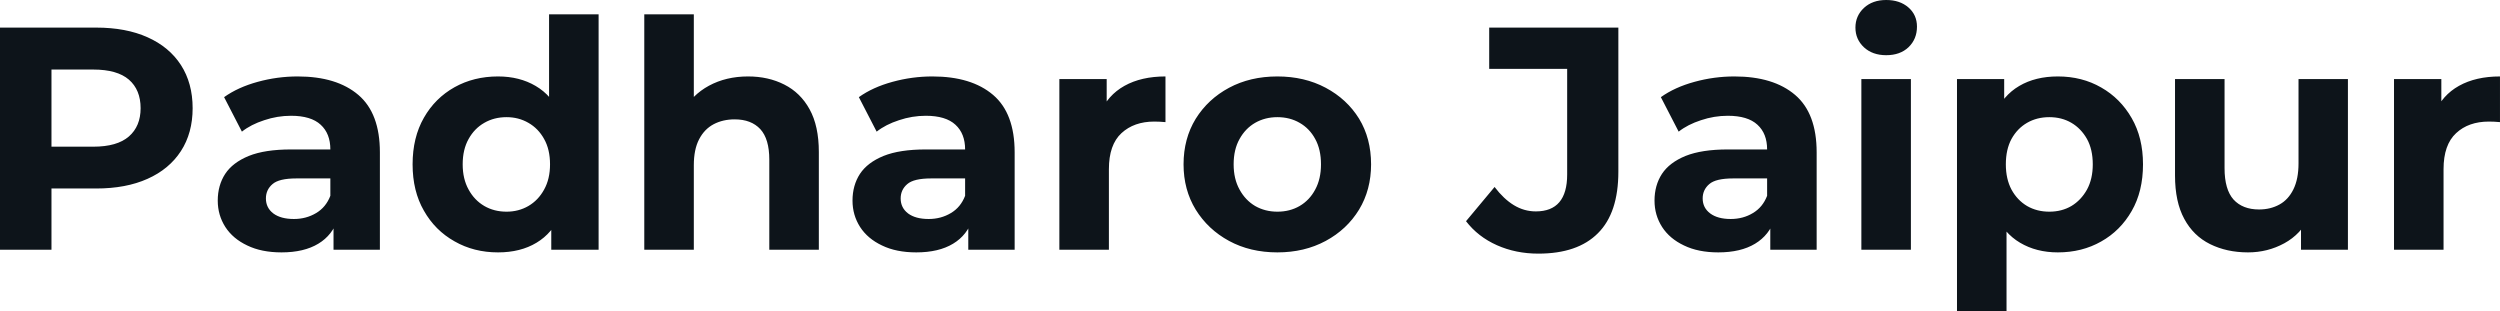 <svg fill="#0d141a" viewBox="0 0 181.171 22.563" height="100%" width="100%" xmlns="http://www.w3.org/2000/svg"><path preserveAspectRatio="none" d="M3.73 18.10L0 18.10L0 2.00L6.97 2.00Q9.13 2.00 10.69 2.70Q12.26 3.40 13.11 4.71Q13.96 6.03 13.96 7.84L13.96 7.84Q13.96 9.64 13.11 10.95Q12.26 12.26 10.69 12.96Q9.13 13.66 6.97 13.66L6.97 13.66L2.07 13.66L3.73 11.98L3.73 18.10ZM3.73 3.27L3.73 12.40L2.07 10.63L6.76 10.63Q8.49 10.63 9.34 9.89Q10.19 9.15 10.19 7.84L10.19 7.84Q10.19 6.51 9.34 5.77Q8.49 5.04 6.76 5.04L6.76 5.04L2.07 5.04L3.73 3.27ZM27.53 18.10L24.17 18.10L24.17 15.69L23.94 15.16L23.94 10.83Q23.94 9.68 23.24 9.04Q22.54 8.39 21.09 8.39L21.09 8.39Q20.10 8.39 19.15 8.71Q18.19 9.02 17.53 9.54L17.53 9.54L16.24 7.04Q17.25 6.32 18.68 5.93Q20.10 5.54 21.57 5.54L21.57 5.54Q24.40 5.54 25.97 6.88Q27.53 8.21 27.53 11.04L27.53 11.04L27.53 18.10ZM20.40 18.29L20.40 18.29Q18.95 18.29 17.92 17.79Q16.88 17.30 16.33 16.45Q15.78 15.59 15.78 14.54L15.78 14.54Q15.78 13.43 16.32 12.60Q16.86 11.78 18.03 11.30Q19.20 10.83 21.09 10.83L21.09 10.83L24.38 10.83L24.38 12.93L21.48 12.93Q20.22 12.93 19.75 13.34Q19.27 13.75 19.27 14.38L19.27 14.38Q19.27 15.06 19.81 15.47Q20.35 15.87 21.30 15.87L21.30 15.87Q22.19 15.87 22.91 15.44Q23.62 15.02 23.94 14.19L23.94 14.19L24.49 15.85Q24.10 17.04 23.07 17.66Q22.03 18.29 20.40 18.29ZM36.09 18.29L36.09 18.29Q34.34 18.29 32.94 17.49Q31.53 16.70 30.72 15.27Q29.90 13.85 29.90 11.91L29.90 11.91Q29.90 9.96 30.72 8.53Q31.53 7.11 32.94 6.32Q34.34 5.54 36.09 5.54L36.09 5.54Q37.65 5.54 38.82 6.23Q40.00 6.92 40.64 8.33Q41.28 9.73 41.28 11.91L41.28 11.91Q41.28 14.08 40.66 15.49Q40.04 16.90 38.88 17.59Q37.72 18.29 36.09 18.29ZM36.71 15.34L36.71 15.34Q37.58 15.34 38.29 14.93Q39.01 14.51 39.43 13.74Q39.86 12.97 39.86 11.91L39.86 11.91Q39.86 10.83 39.43 10.07Q39.01 9.31 38.29 8.90Q37.58 8.49 36.71 8.49L36.71 8.49Q35.81 8.49 35.10 8.90Q34.38 9.31 33.96 10.07Q33.53 10.83 33.53 11.91L33.53 11.91Q33.53 12.97 33.96 13.74Q34.38 14.51 35.10 14.93Q35.81 15.34 36.71 15.34ZM43.38 18.10L39.95 18.10L39.95 15.57L40.02 11.89L39.79 8.23L39.79 1.04L43.38 1.04L43.38 18.10ZM50.28 18.10L46.69 18.10L46.69 1.04L50.28 1.04L50.28 9.15L49.47 8.12Q50.14 6.88 51.38 6.21Q52.62 5.54 54.21 5.54L54.21 5.54Q55.68 5.54 56.84 6.13Q58.01 6.72 58.67 7.92Q59.34 9.13 59.34 11.02L59.34 11.02L59.34 18.10L55.75 18.10L55.75 11.57Q55.75 10.07 55.10 9.36Q54.44 8.65 53.24 8.65L53.24 8.65Q52.39 8.65 51.72 9.00Q51.04 9.36 50.66 10.10Q50.28 10.83 50.28 11.98L50.28 11.98L50.28 18.10ZM73.53 18.10L70.17 18.10L70.17 15.69L69.94 15.16L69.94 10.83Q69.94 9.68 69.24 9.04Q68.54 8.39 67.09 8.39L67.09 8.39Q66.10 8.39 65.15 8.71Q64.19 9.02 63.53 9.54L63.53 9.54L62.24 7.04Q63.25 6.32 64.68 5.93Q66.10 5.54 67.57 5.54L67.57 5.54Q70.40 5.54 71.97 6.88Q73.53 8.21 73.53 11.04L73.53 11.04L73.53 18.10ZM66.40 18.29L66.40 18.29Q64.95 18.29 63.92 17.79Q62.88 17.30 62.33 16.45Q61.78 15.59 61.78 14.54L61.78 14.54Q61.78 13.43 62.32 12.60Q62.86 11.78 64.03 11.30Q65.20 10.83 67.09 10.83L67.09 10.83L70.38 10.83L70.38 12.93L67.48 12.93Q66.22 12.93 65.75 13.34Q65.27 13.75 65.27 14.38L65.27 14.38Q65.27 15.06 65.81 15.47Q66.35 15.87 67.30 15.87L67.30 15.87Q68.19 15.87 68.91 15.44Q69.62 15.02 69.94 14.19L69.94 14.19L70.49 15.85Q70.10 17.04 69.07 17.66Q68.03 18.29 66.40 18.29ZM80.36 18.10L76.77 18.10L76.77 5.73L80.20 5.73L80.20 9.22L79.72 8.21Q80.27 6.90 81.49 6.22Q82.71 5.54 84.46 5.54L84.46 5.54L84.46 8.85Q84.23 8.83 84.04 8.82Q83.86 8.81 83.65 8.81L83.65 8.81Q82.18 8.81 81.27 9.65Q80.36 10.49 80.36 12.26L80.36 12.26L80.36 18.10ZM92.57 18.29L92.57 18.29Q90.60 18.29 89.07 17.46Q87.54 16.63 86.65 15.19Q85.77 13.75 85.77 11.91L85.77 11.91Q85.77 10.05 86.65 8.61Q87.54 7.18 89.07 6.36Q90.60 5.54 92.57 5.54L92.57 5.54Q94.53 5.54 96.07 6.36Q97.61 7.18 98.49 8.60Q99.36 10.03 99.36 11.91L99.36 11.91Q99.36 13.75 98.49 15.19Q97.61 16.63 96.07 17.46Q94.53 18.29 92.57 18.29ZM92.57 15.34L92.57 15.34Q93.47 15.34 94.18 14.93Q94.90 14.51 95.31 13.74Q95.73 12.97 95.73 11.91L95.73 11.91Q95.73 10.83 95.31 10.07Q94.90 9.31 94.18 8.90Q93.47 8.49 92.57 8.49L92.57 8.49Q91.68 8.49 90.96 8.90Q90.25 9.31 89.83 10.07Q89.40 10.83 89.40 11.91L89.40 11.91Q89.40 12.97 89.83 13.74Q90.25 14.51 90.96 14.93Q91.68 15.34 92.57 15.34ZM111.48 18.38L111.48 18.38Q109.85 18.38 108.48 17.77Q107.11 17.16 106.24 16.03L106.24 16.03L108.31 13.55Q108.97 14.42 109.71 14.87Q110.45 15.32 111.30 15.32L111.30 15.32Q113.57 15.32 113.57 12.65L113.57 12.65L113.57 4.99L107.92 4.99L107.92 2.00L117.28 2.00L117.28 12.44Q117.28 15.43 115.80 16.90Q114.33 18.38 111.48 18.38ZM131.65 18.10L128.29 18.10L128.29 15.69L128.06 15.16L128.06 10.83Q128.06 9.68 127.36 9.04Q126.66 8.39 125.21 8.39L125.21 8.39Q124.22 8.39 123.27 8.71Q122.31 9.02 121.65 9.54L121.65 9.54L120.36 7.04Q121.37 6.32 122.80 5.93Q124.22 5.54 125.69 5.54L125.69 5.54Q128.52 5.54 130.09 6.88Q131.65 8.21 131.65 11.04L131.65 11.04L131.65 18.10ZM124.52 18.29L124.52 18.29Q123.07 18.29 122.04 17.79Q121.00 17.30 120.45 16.45Q119.90 15.59 119.90 14.54L119.90 14.54Q119.90 13.43 120.44 12.60Q120.98 11.78 122.15 11.30Q123.33 10.83 125.21 10.83L125.21 10.83L128.50 10.83L128.50 12.93L125.60 12.93Q124.34 12.93 123.87 13.34Q123.39 13.75 123.39 14.38L123.39 14.38Q123.39 15.06 123.94 15.47Q124.48 15.87 125.42 15.87L125.42 15.87Q126.32 15.87 127.03 15.44Q127.74 15.02 128.06 14.19L128.06 14.19L128.62 15.85Q128.22 17.04 127.19 17.66Q126.15 18.29 124.52 18.29ZM138.48 18.10L134.89 18.10L134.89 5.73L138.48 5.73L138.48 18.10ZM136.69 4.00L136.69 4.00Q135.70 4.00 135.08 3.43Q134.46 2.85 134.46 2.00L134.46 2.00Q134.46 1.15 135.08 0.57Q135.70 0 136.69 0L136.69 0Q137.68 0 138.30 0.54Q138.92 1.08 138.92 1.93L138.92 1.93Q138.92 2.83 138.31 3.42Q137.70 4.00 136.69 4.00ZM149.13 18.29L149.13 18.29Q147.57 18.29 146.39 17.59Q145.22 16.90 144.57 15.49Q143.91 14.08 143.91 11.91L143.91 11.91Q143.91 9.73 144.53 8.33Q145.15 6.92 146.33 6.23Q147.50 5.54 149.13 5.54L149.13 5.54Q150.88 5.54 152.27 6.34Q153.66 7.13 154.48 8.56Q155.30 9.98 155.30 11.91L155.30 11.91Q155.30 13.87 154.48 15.29Q153.66 16.72 152.27 17.50Q150.88 18.29 149.13 18.29ZM145.41 22.56L141.82 22.56L141.82 5.73L145.24 5.73L145.24 8.26L145.18 11.94L145.41 15.59L145.41 22.56ZM148.51 15.34L148.51 15.34Q149.41 15.34 150.11 14.93Q150.81 14.51 151.24 13.74Q151.66 12.97 151.66 11.91L151.66 11.91Q151.66 10.83 151.24 10.07Q150.81 9.31 150.11 8.90Q149.41 8.49 148.51 8.49L148.51 8.49Q147.61 8.49 146.90 8.90Q146.19 9.31 145.77 10.07Q145.36 10.83 145.36 11.91L145.36 11.91Q145.36 12.97 145.77 13.74Q146.19 14.51 146.90 14.93Q147.61 15.34 148.51 15.34ZM162.91 18.29L162.91 18.29Q161.37 18.29 160.16 17.69Q158.95 17.09 158.29 15.86Q157.62 14.63 157.62 12.72L157.62 12.72L157.62 5.73L161.21 5.73L161.21 12.19Q161.21 13.73 161.86 14.46Q162.52 15.18 163.71 15.18L163.71 15.18Q164.54 15.18 165.19 14.82Q165.83 14.47 166.20 13.72Q166.57 12.97 166.57 11.84L166.57 11.84L166.57 5.73L170.15 5.73L170.15 18.10L166.75 18.10L166.75 14.70L167.37 15.69Q166.75 16.97 165.54 17.63Q164.33 18.29 162.91 18.29ZM177.08 18.10L173.49 18.10L173.49 5.73L176.92 5.73L176.92 9.22L176.43 8.21Q176.98 6.90 178.20 6.22Q179.42 5.54 181.17 5.54L181.17 5.54L181.17 8.85Q180.94 8.83 180.76 8.82Q180.57 8.81 180.37 8.81L180.37 8.81Q178.89 8.81 177.99 9.65Q177.08 10.49 177.08 12.26L177.08 12.26L177.08 18.10Z"></path></svg>